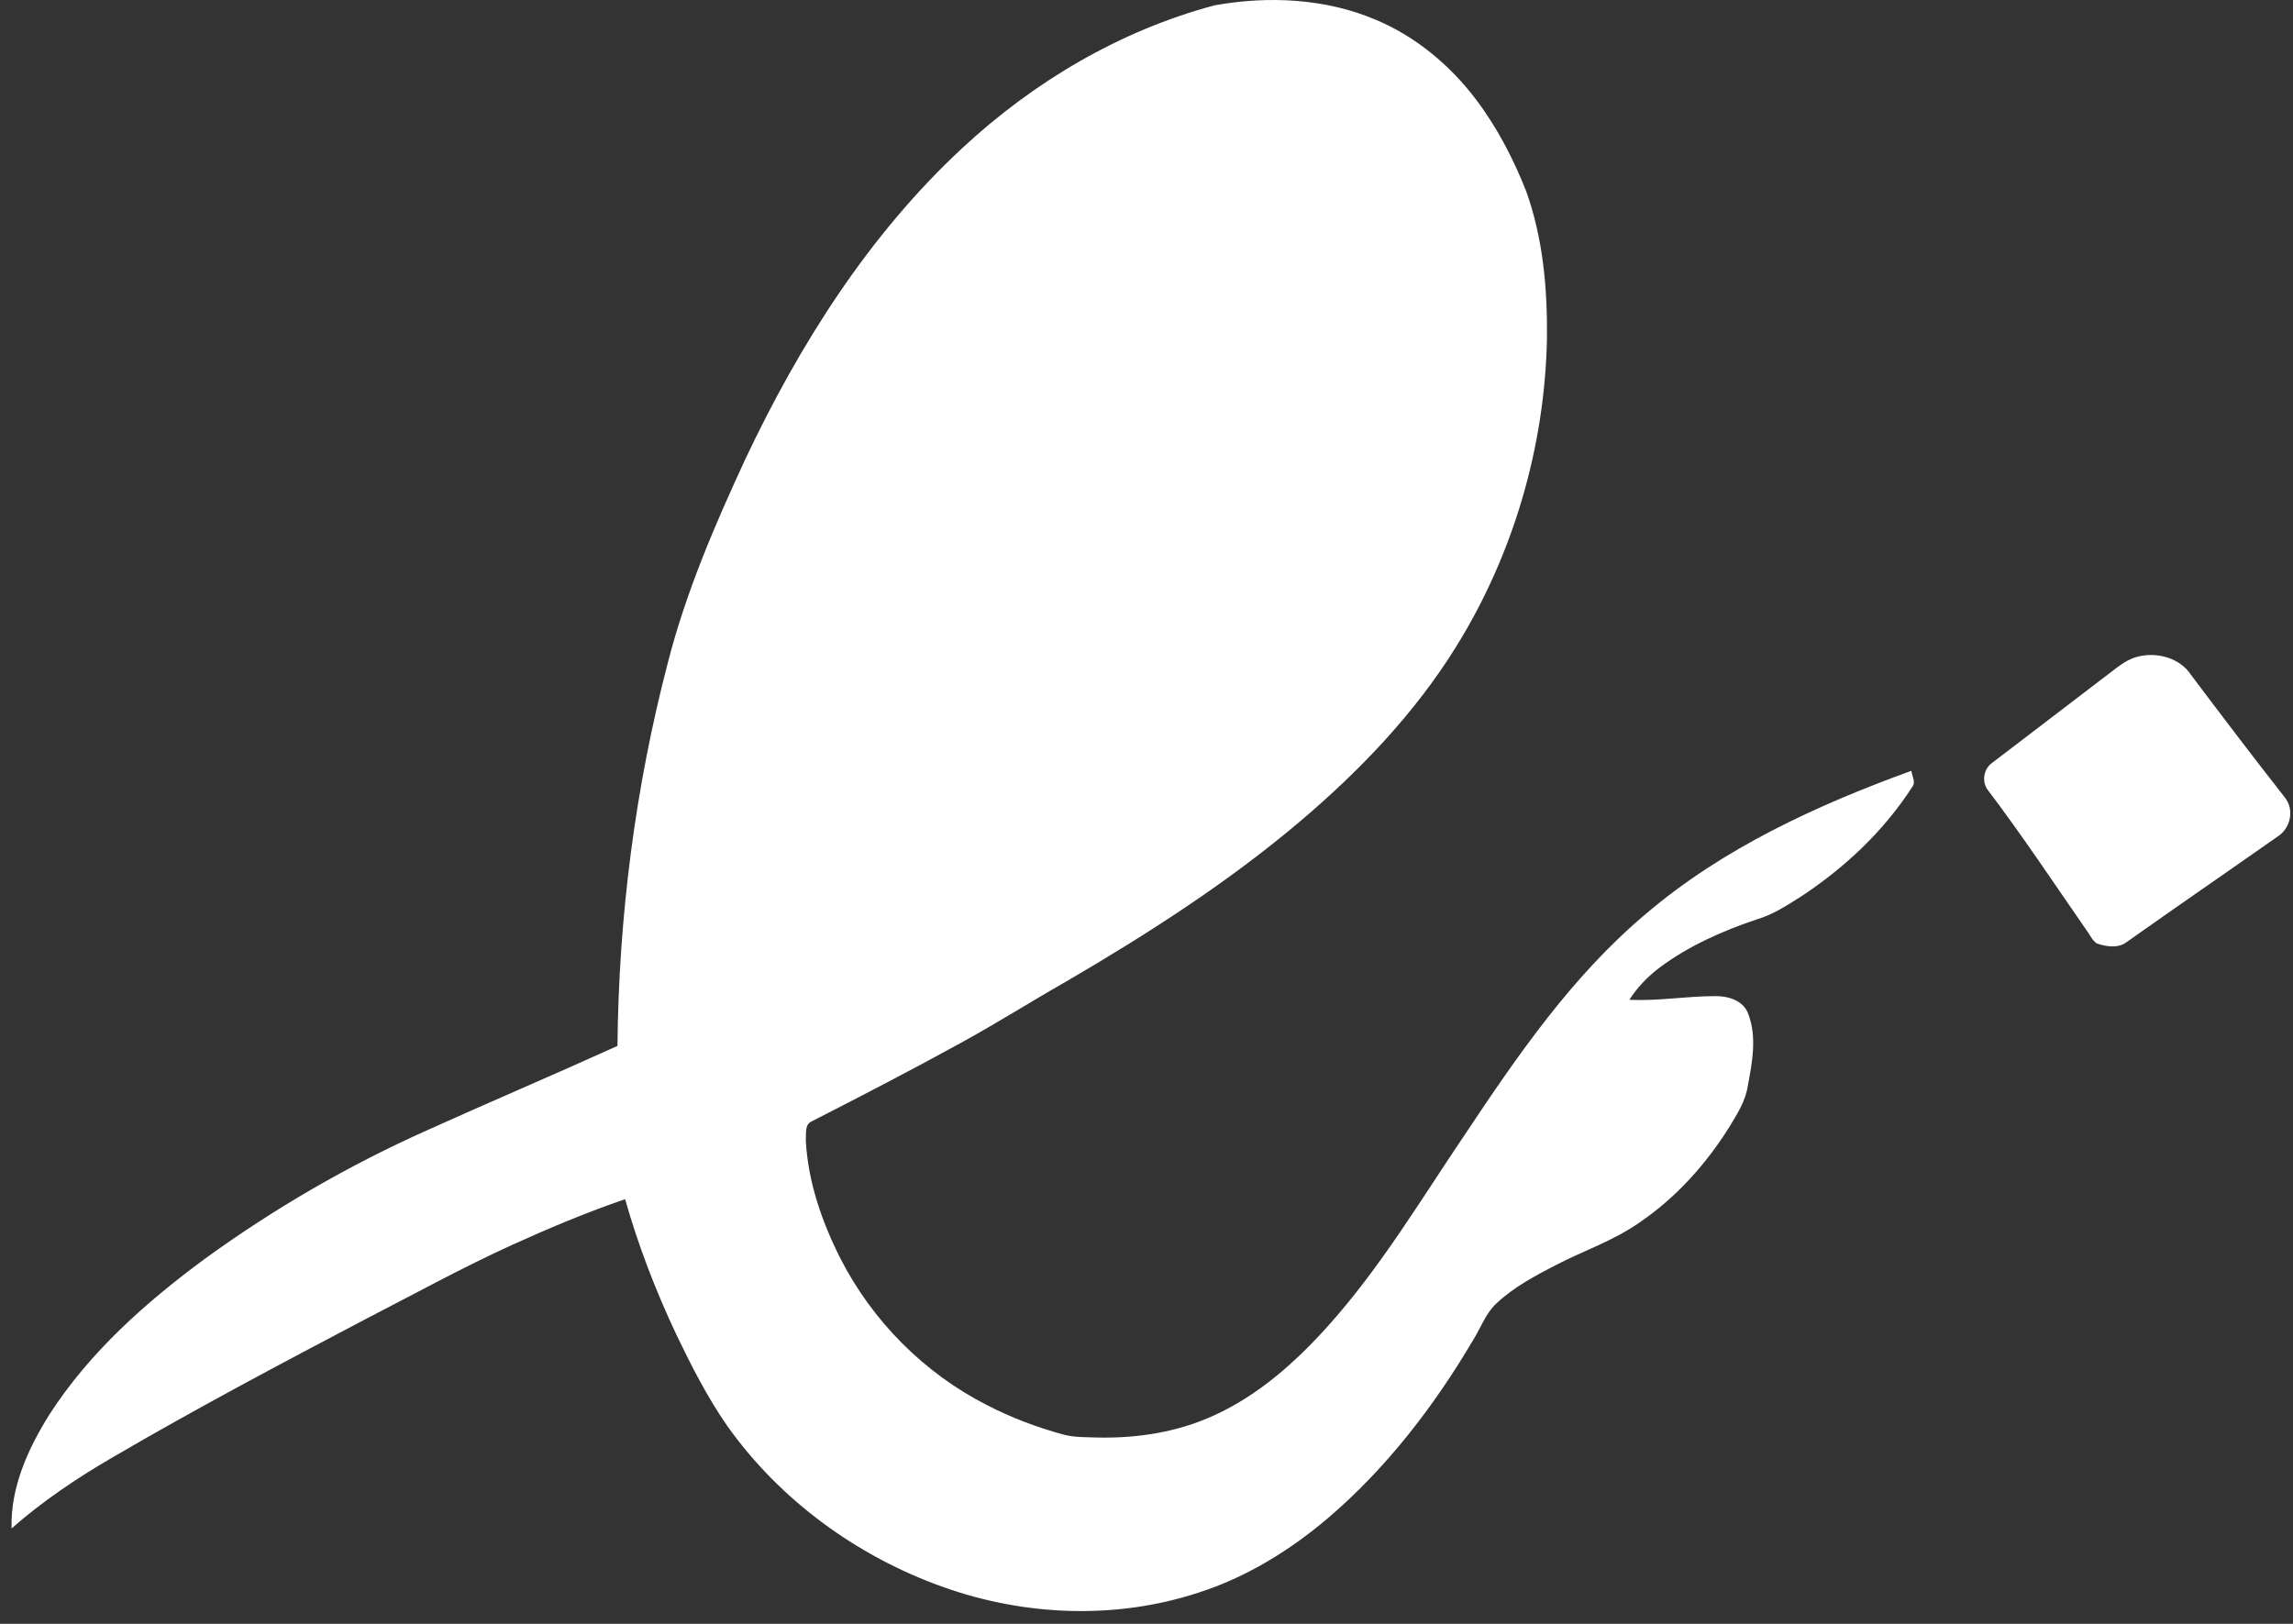 <svg xmlns="http://www.w3.org/2000/svg" width="96" height="68" viewBox="0 0 96 68" fill="none"><rect x="0" y="0" width="96" height="68" fill="#333333" stroke="none"/><path d="M50.852 0.222C53.104 -0.18 55.5 -0.07 57.623 0.837C59.288 1.542 60.718 2.738 61.802 4.176C62.682 5.341 63.36 6.65 63.895 8.005C64.604 9.979 64.789 12.101 64.766 14.184C64.675 18.725 63.352 23.239 60.953 27.097C59.227 29.877 56.939 32.264 54.455 34.374C51.419 36.949 48.058 39.104 44.626 41.108C43.145 41.953 41.705 42.864 40.208 43.682C38.154 44.815 36.069 45.891 33.981 46.959C33.679 47.089 33.758 47.488 33.736 47.754C33.826 49.481 34.405 51.153 35.179 52.687C36.517 55.314 38.693 57.505 41.323 58.841C42.33 59.363 43.398 59.764 44.491 60.066C44.967 60.199 45.467 60.179 45.956 60.198C47.611 60.233 49.291 59.974 50.804 59.282C52.675 58.437 54.236 57.046 55.594 55.532C57.8 53.075 59.493 50.228 61.334 47.504C63.537 44.195 65.827 40.861 68.893 38.281C72.13 35.519 76.053 33.722 80.022 32.278C80.046 32.498 80.22 32.748 80.06 32.953C78.861 34.81 77.215 36.355 75.372 37.562C74.798 37.922 74.224 38.304 73.568 38.494C72.122 38.979 70.7 39.606 69.473 40.525C68.982 40.898 68.547 41.346 68.216 41.869C69.415 41.924 70.605 41.715 71.803 41.713C72.338 41.707 72.966 41.883 73.182 42.429C73.567 43.402 73.362 44.485 73.173 45.479C73.079 46.115 72.722 46.66 72.398 47.198C71.427 48.75 70.176 50.144 68.66 51.18C67.576 51.948 66.305 52.37 65.134 52.978C64.264 53.428 63.384 53.895 62.664 54.569C62.206 54.983 62.007 55.583 61.687 56.095C60.051 58.872 58.058 61.471 55.599 63.57C53.999 64.93 52.174 66.055 50.166 66.696C46.706 67.831 42.885 67.675 39.47 66.452C35.884 65.173 32.656 62.824 30.447 59.71C29.615 58.512 28.951 57.208 28.321 55.897C27.456 54.064 26.724 52.167 26.171 50.217C24.559 50.768 22.988 51.43 21.438 52.132C19.367 53.075 17.373 54.175 15.351 55.215C11.769 57.099 8.192 58.994 4.699 61.037C3.212 61.901 1.778 62.867 0.485 64.004C0.433 62.291 1.172 60.67 2.061 59.246C3.738 56.635 6.095 54.544 8.574 52.715C11.485 50.604 14.61 48.79 17.895 47.325C20.538 46.131 23.208 44.998 25.851 43.799C25.902 38.384 26.595 32.969 27.966 27.73C28.72 24.79 29.923 21.995 31.194 19.248C33.462 14.444 36.359 9.851 40.273 6.215C43.264 3.428 46.89 1.279 50.852 0.222Z" fill="white"></path><path d="M89.475 27.505C90.273 27.285 91.262 27.54 91.729 28.258C93.022 29.981 94.327 31.695 95.655 33.39C96.068 33.895 95.903 34.673 95.37 35.021C93.264 36.5 91.142 37.959 89.041 39.446C88.681 39.724 88.181 39.644 87.782 39.506C87.576 39.36 87.477 39.105 87.324 38.91C85.974 36.962 84.665 34.986 83.234 33.097C82.952 32.744 83.042 32.191 83.414 31.938C85.086 30.655 86.767 29.383 88.438 28.1C88.753 27.855 89.083 27.609 89.475 27.505Z" fill="white"></path></svg>